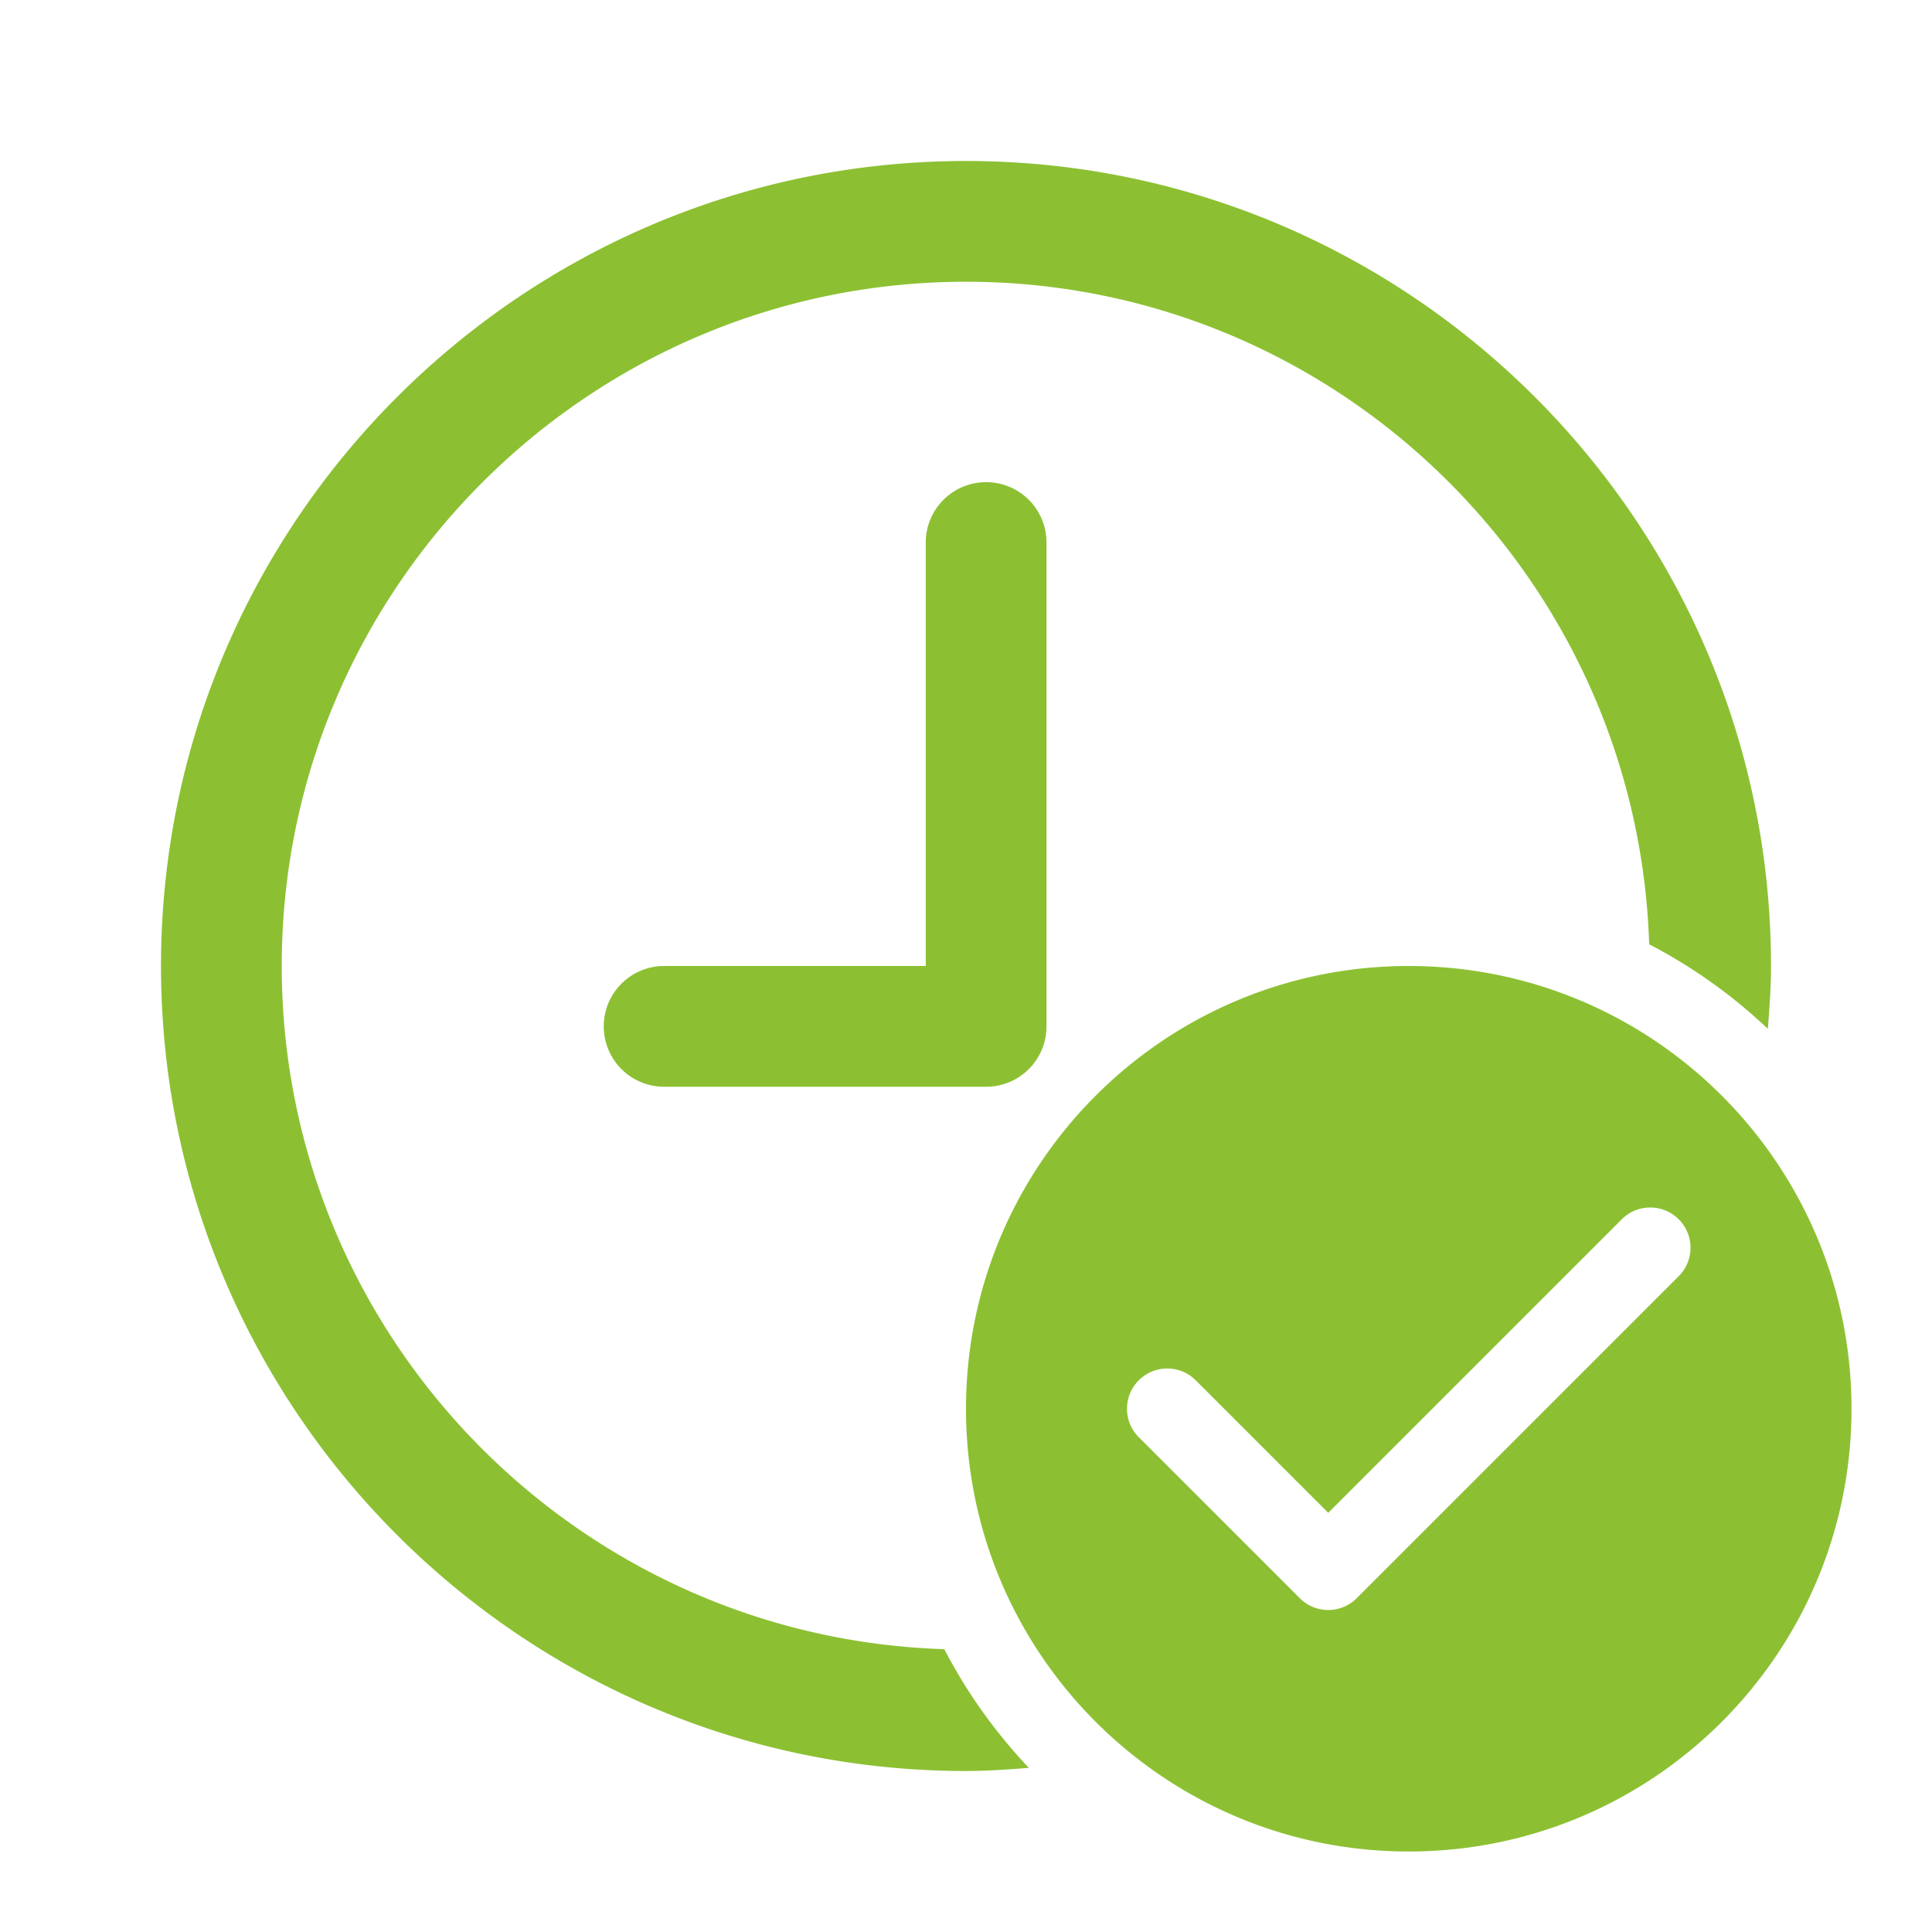 <?xml version="1.0" encoding="utf-8"?>
<svg xmlns="http://www.w3.org/2000/svg" viewBox="0 0 48 48" fill="#8cc032"><path d="M 24 4 C 12.972 4 4 12.972 4 24 C 4 35.028 12.972 44 24 44 C 24.527 44 25.044 43.962 25.561 43.922 C 24.732 43.045 24.022 42.054 23.461 40.973 C 14.338 40.685 7 33.192 7 24 C 7 14.626 14.626 7 24 7 C 33.192 7 40.685 14.338 40.973 23.461 C 42.055 24.022 43.045 24.731 43.922 25.561 C 43.962 25.044 44 24.527 44 24 C 44 12.972 35.028 4 24 4 z M 24.477 11.979 A 1.5 1.5 0 0 0 23 13.5 L 23 24 L 16.5 24 A 1.5 1.5 0 1 0 16.5 27 L 24.5 27 A 1.5 1.5 0 0 0 26 25.5 L 26 13.5 A 1.5 1.5 0 0 0 24.477 11.979 z M 35 24 C 28.925 24 24 28.925 24 35 C 24 41.075 28.925 46 35 46 C 41.075 46 46 41.075 46 35 C 46 28.925 41.075 24 35 24 z M 41 30 C 41.256 30 41.512 30.097 41.707 30.293 C 42.098 30.684 42.098 31.316 41.707 31.707 L 33.707 39.707 C 33.512 39.902 33.256 40 33 40 C 32.744 40 32.488 39.902 32.293 39.707 L 28.293 35.707 C 27.902 35.316 27.902 34.684 28.293 34.293 C 28.684 33.902 29.316 33.902 29.707 34.293 L 33 37.586 L 40.293 30.293 C 40.488 30.097 40.744 30 41 30 z" fill="#8cc032"/></svg>

